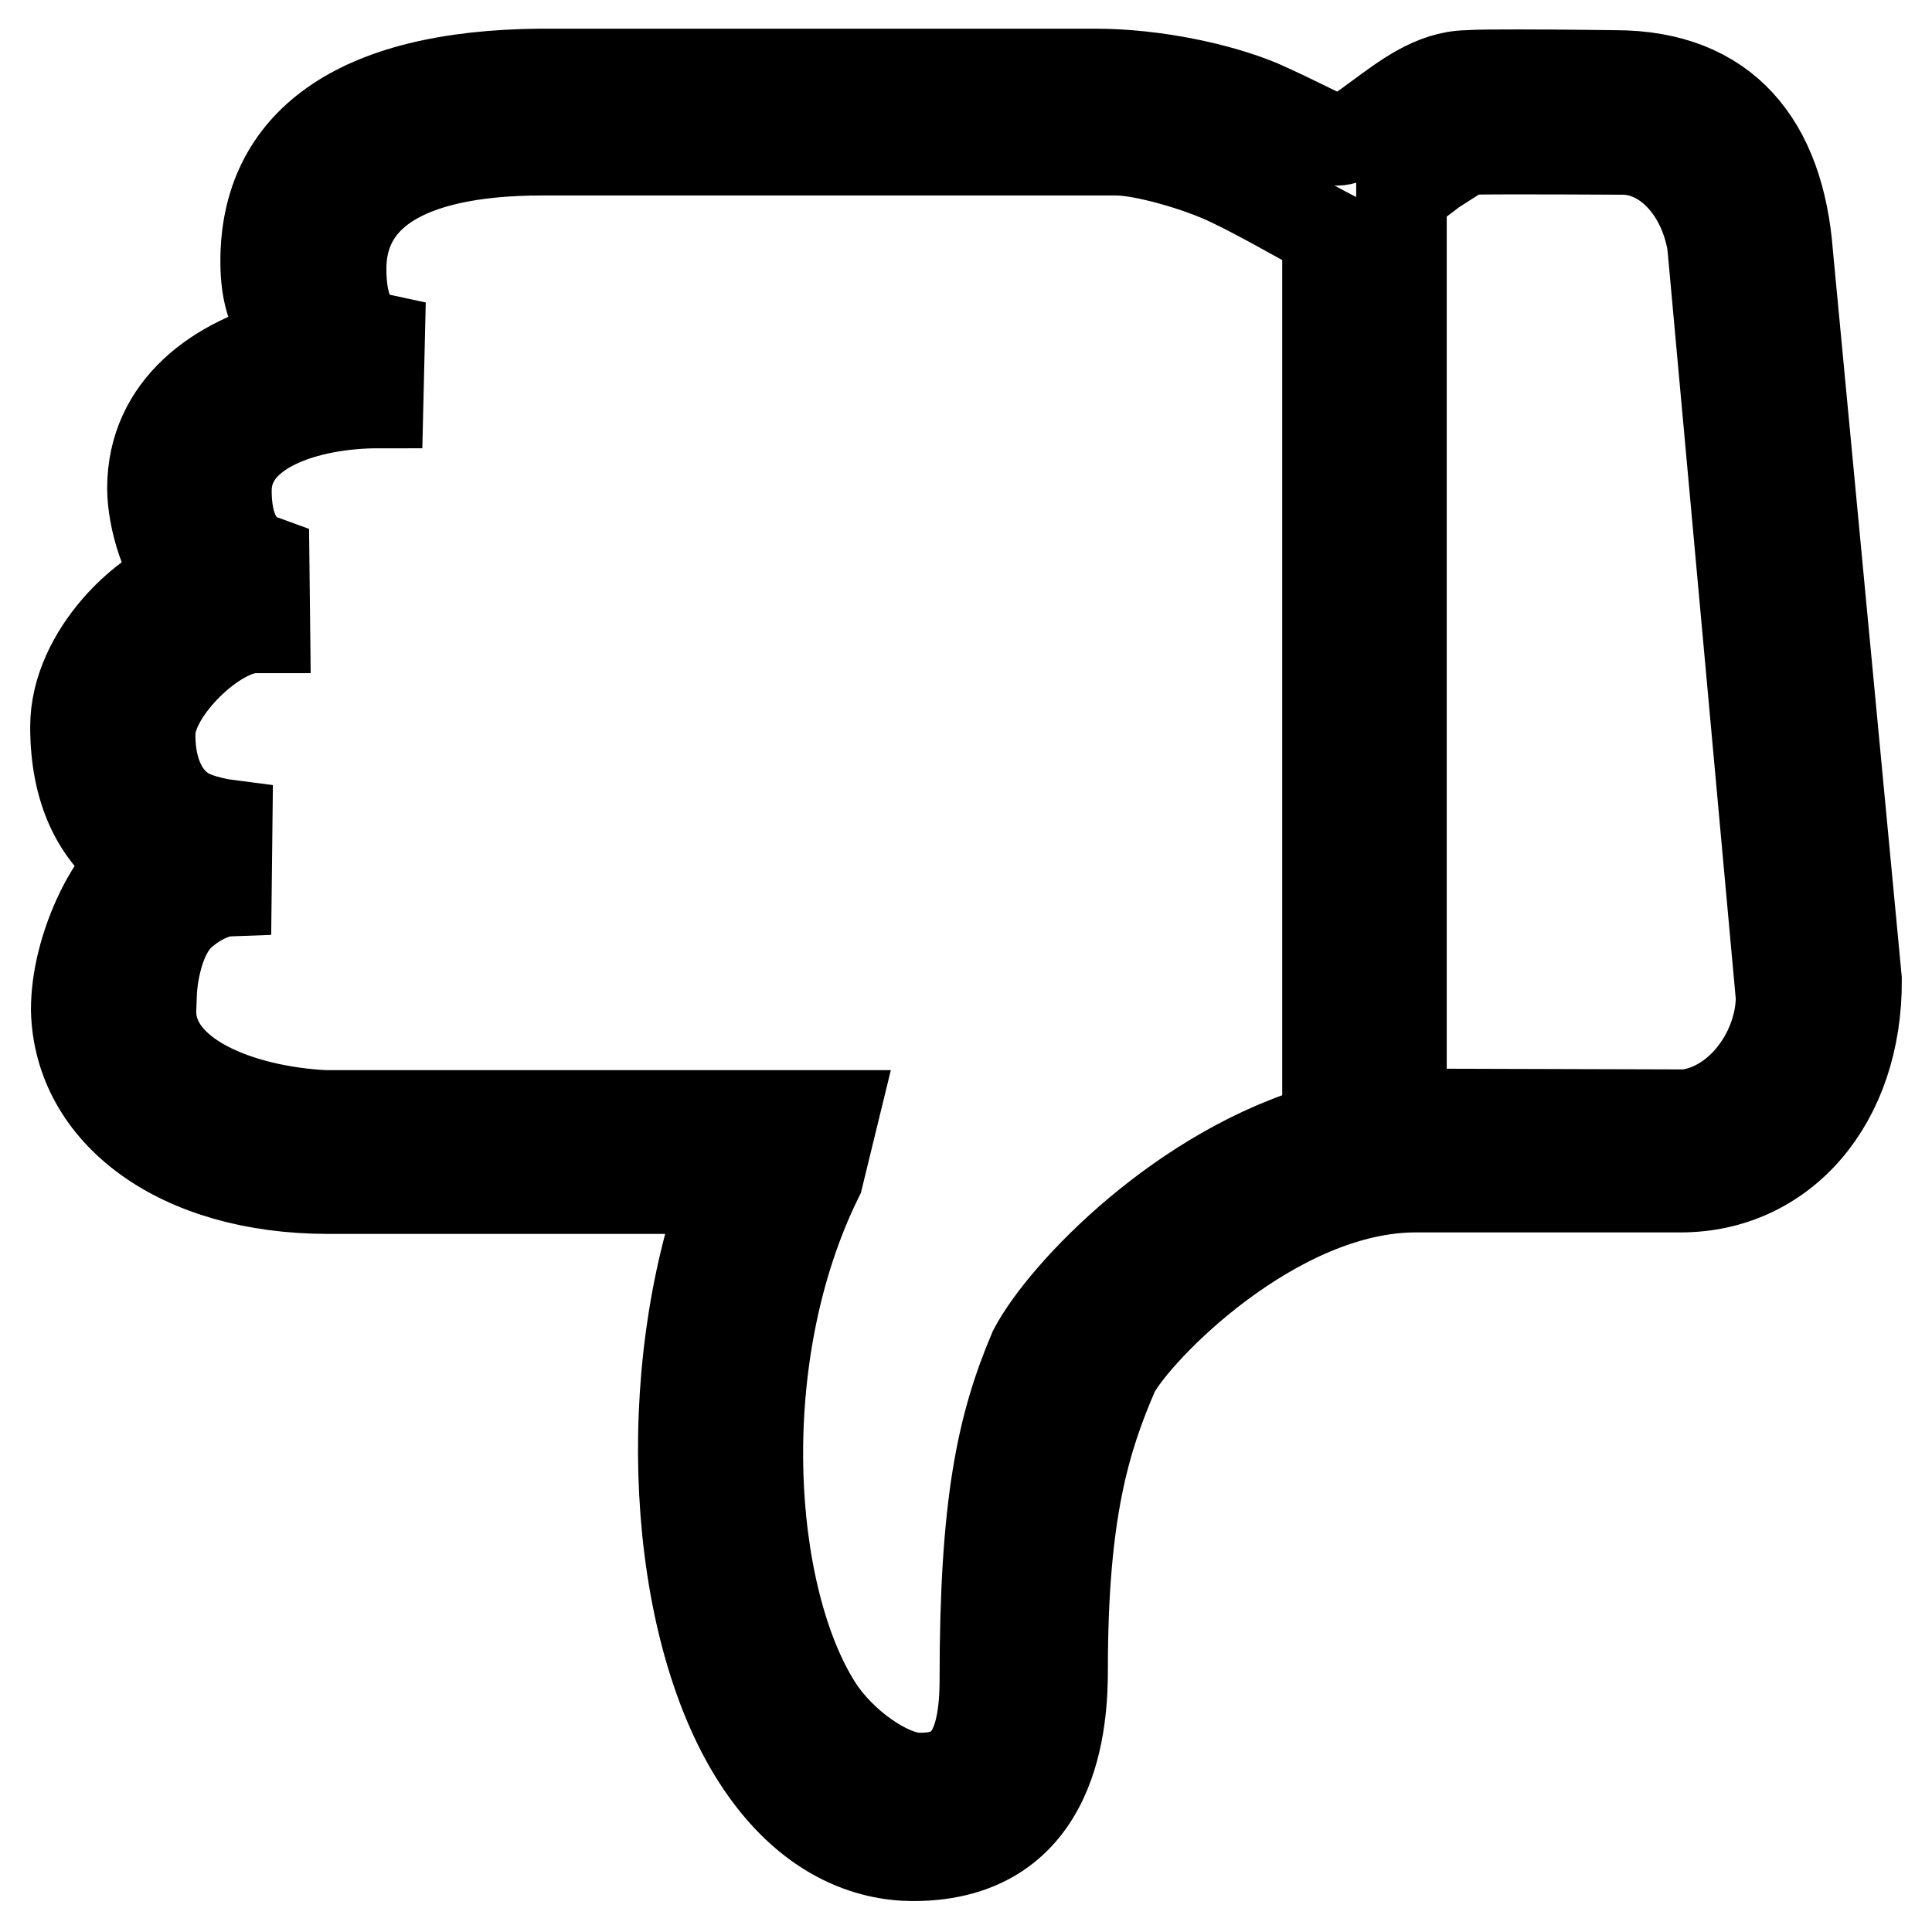 <?xml version="1.0" encoding="utf-8"?>
<!-- Svg Vector Icons : http://www.onlinewebfonts.com/icon -->
<!DOCTYPE svg PUBLIC "-//W3C//DTD SVG 1.1//EN" "http://www.w3.org/Graphics/SVG/1.1/DTD/svg11.dtd">
<svg version="1.1" xmlns="http://www.w3.org/2000/svg" xmlns:xlink="http://www.w3.org/1999/xlink" x="0px" y="0px" viewBox="0 0 256 256" enable-background="new 0 0 256 256" xml:space="preserve">
<g> <path stroke-width="12" fill-opacity="0" stroke="#000000"  d="M10,96.3c0,8.2,2.8,14.4,8.3,18c-3.3,1.9-8.2,11.2-8.2,19.5c0.3,13.6,13.5,23.7,33.4,23.7h52.8 c-9,24.6-7.3,57.7,4,75.4c6.8,10.6,15,13,20.7,13c19.1,0,19.8-18.4,19.8-24.7c0-21,3-30.6,6.8-39.4c3-5.7,21.3-24.5,40-24.5h35.1 c13.5,0,23.4-11.3,23.3-27.5l-9.1-96c-1.1-14.8-8.4-23.8-22.9-23.8c0,0-7.3-0.1-12.7-0.1c-2.8,0-5.4,0-6.9,0.1 c-4.5,0.1-8.2,3-11.5,5.4c-2.3,1.7-4.2,3.2-5.8,3.2c-0.7,0-5-2.4-10.2-4.7c-5.3-2.2-13.8-4.1-21.8-4.1H71.6 C47,10,35.2,19.2,35.2,34.6c0,4.5,1,7.2,3.6,10.8c-9.9,2.4-18.6,8.6-18.6,19.3c0,4,1.9,10.4,4.4,12.1C19.7,77.9,10,86.5,10,96.3 L10,96.3z M194.7,19.8c4.4-0.1,20.2,0,20.3,0c5.7,0,10.7,5.3,11.9,12.5l9.1,99.8c0,7.5-6,15.7-14,15.7v-0.1l-34.5-0.1 c-0.6,0-1.2,0.1-1.8,0.1V25.6c1.6-1.1,3.1-2.2,4.1-3C191.4,21.6,193.8,19.9,194.7,19.8L194.7,19.8z M33.8,83.2c0,0,1.3,0,1.3,0 L35,74.3c-1.1-0.4-5-1.6-5-9.3c0-8.3,10.9-11.6,20.1-11.6h0l0.2-8.5c-3.7-0.8-5.1-4.1-5.1-9.3c0-9.1,7.4-15.7,26.7-15.7h76 c3.6,0,11,2.1,15.3,4.2c4,1.9,10.4,5.6,12.7,6.8v118.6c-19.1,5.3-34.9,21.8-38.9,29.4c-4.3,10.1-6.5,20.6-6.5,43.7 c0,11.5-4.2,13-8.7,13c-4,0-10.3-4.4-13.5-9.4c-9.4-14.7-11.6-46.5,0.1-70.2l2-8.2l-67.4,0c-11.5-0.6-23-5.3-23-13.8l0.1-2.6 c0-0.1,0.3-7.3,4.1-10.5c3.2-2.7,5.8-2.8,5.8-2.8l0.1-8.8c0,0-3.9-0.5-5.9-1.9c-3.1-2.1-4.4-6.1-4.3-10.4 C20.1,91.4,28.6,83.2,33.8,83.2L33.8,83.2z"/></g>
</svg>